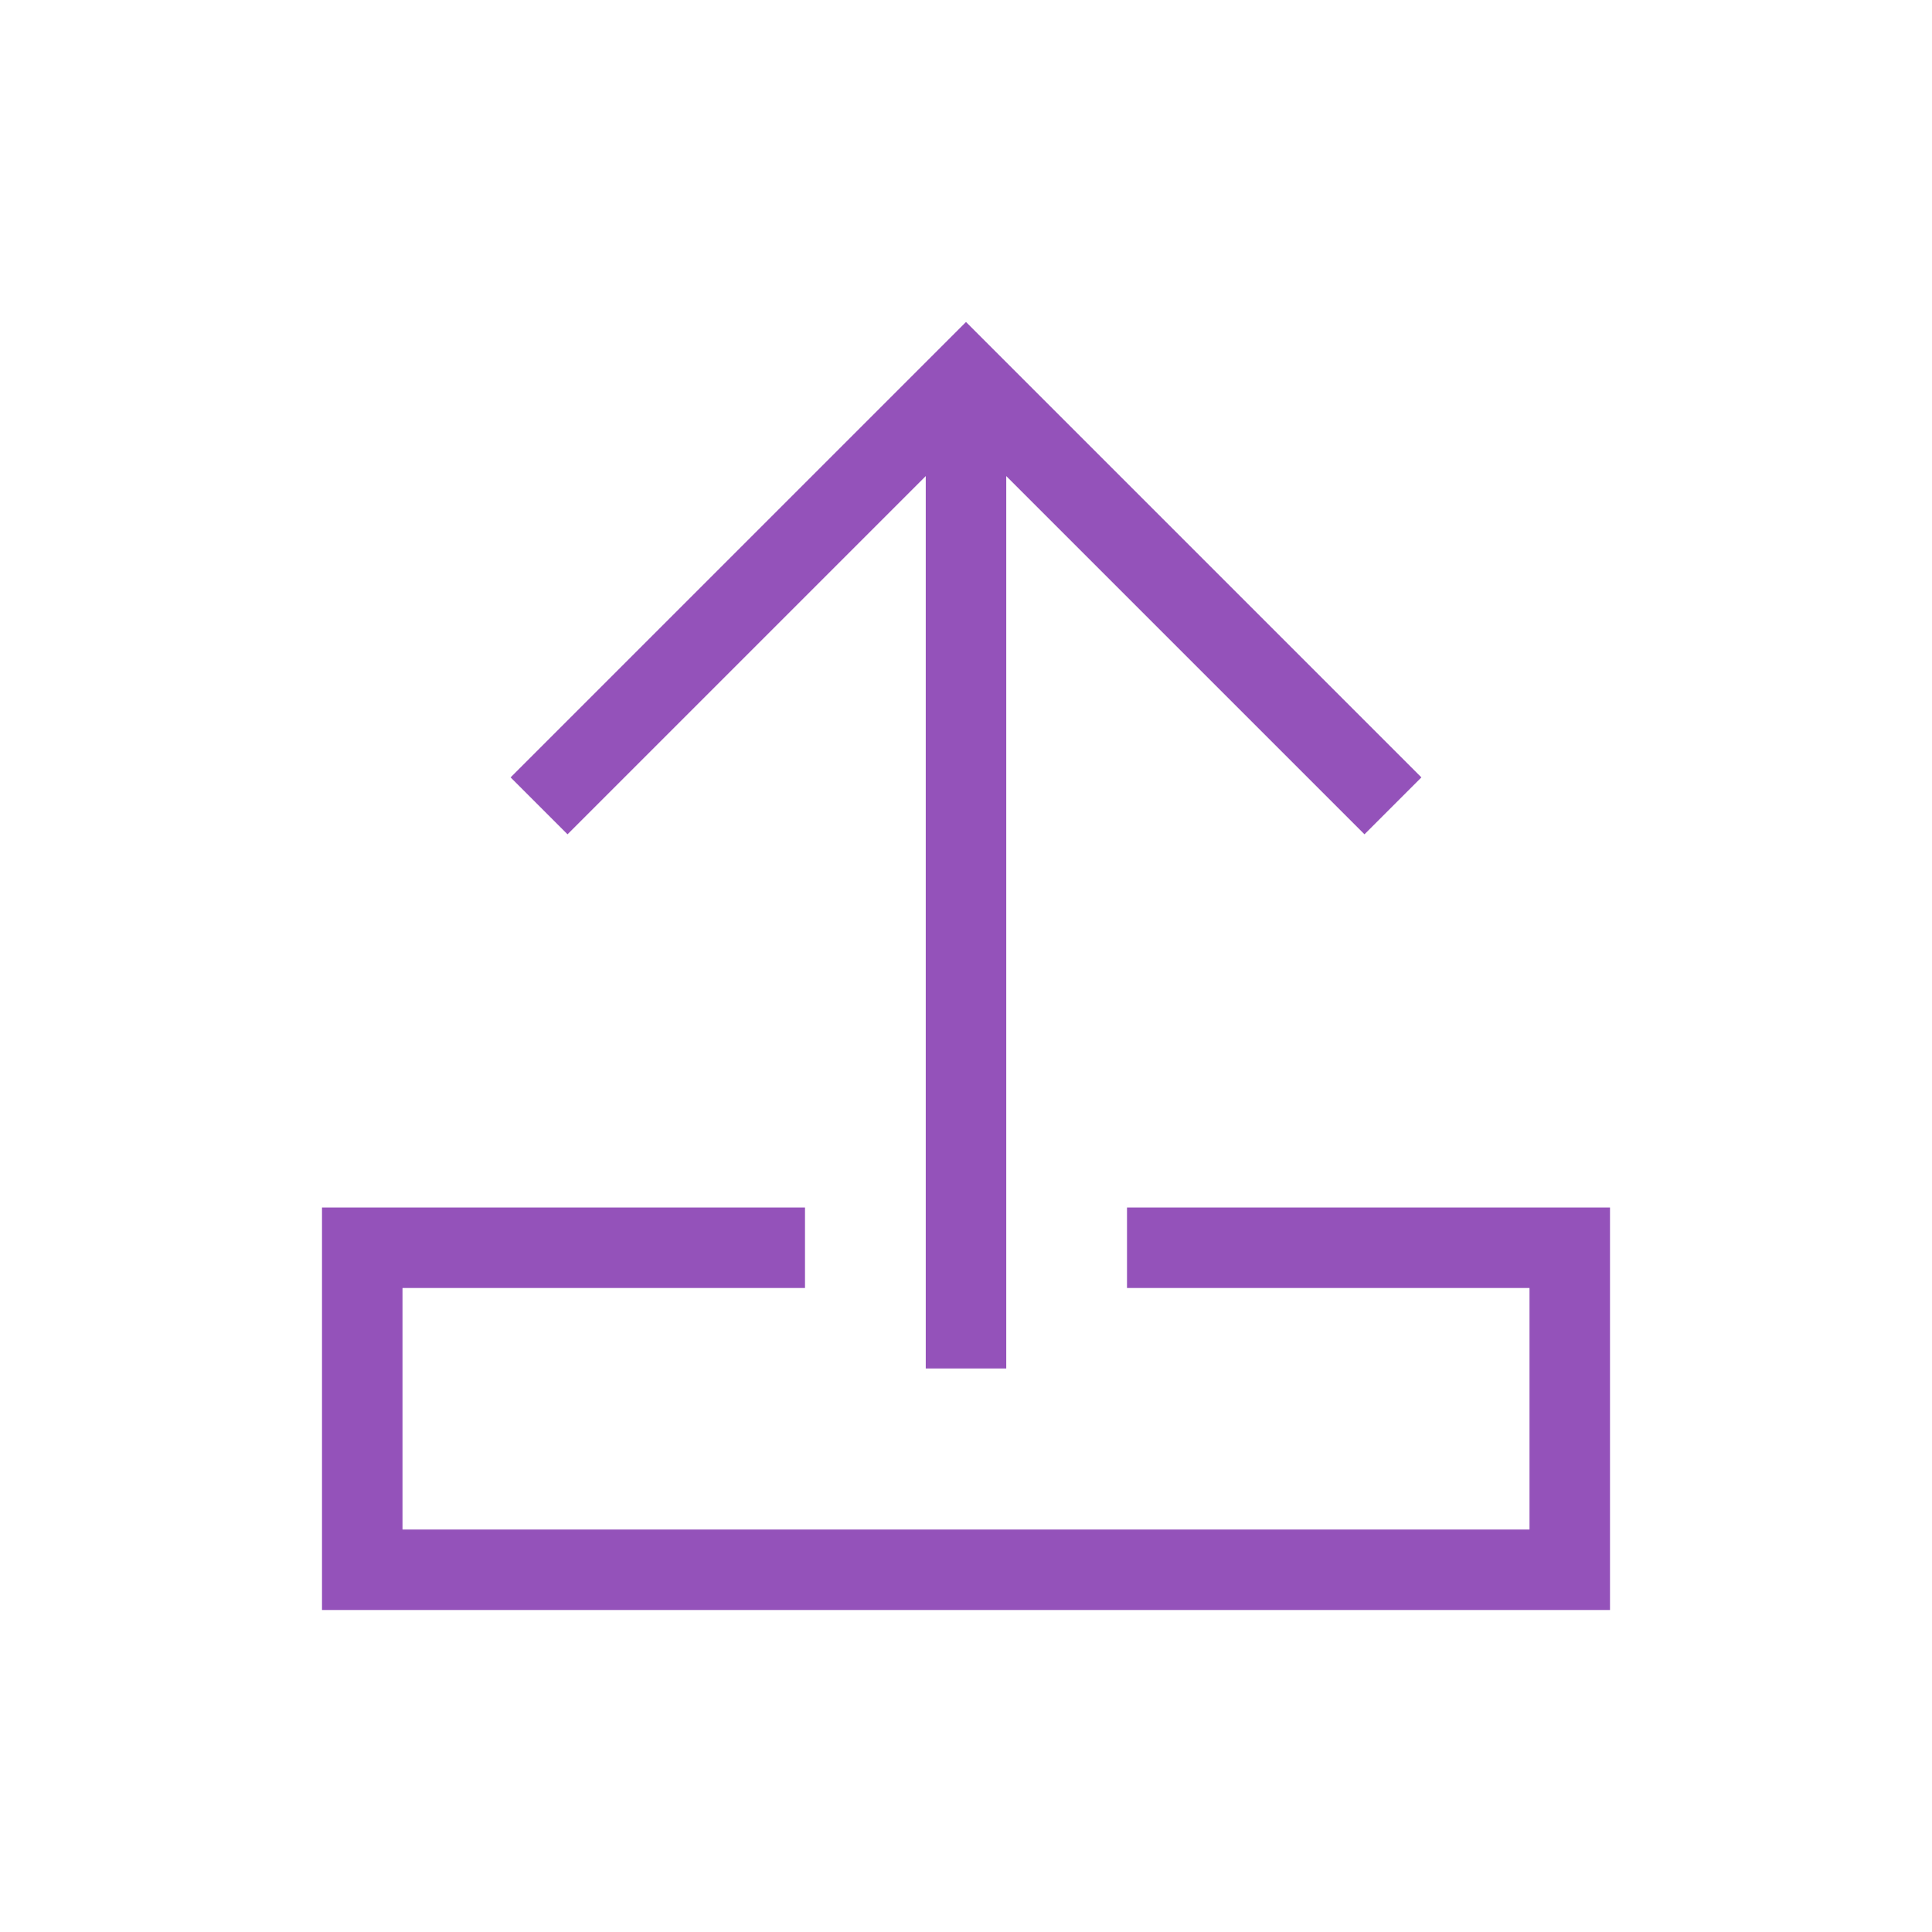 <?xml version="1.0" encoding="UTF-8"?>
<svg width="24px" height="24px" viewBox="0 0 24 24" version="1.1" xmlns="http://www.w3.org/2000/svg" xmlns:xlink="http://www.w3.org/1999/xlink">
    <defs></defs>
    <g id="24x24" stroke="none" stroke-width="1" fill="none" fill-rule="evenodd">
        <g id="icon-upload" fill="#9452BA">
            <path d="M11.5,5.914 L7.05,10.364 L6.343,9.657 L12,4 L17.657,9.657 L16.95,10.364 L12.5,5.914 L12.5,17 L11.5,17 L11.5,5.914 Z M5,19 L19,19 L19,16 L20,16 L20,20 L19.5,20 L4.5,20 L4,20 L4,16 L5,16 L5,19 Z M14,15 L20,15 L20,16 L14,16 L14,15 Z M4,15 L10,15 L10,16 L4,16 L4,15 Z" id="Combined-Shape"></path>
        </g>
    </g>
</svg>
